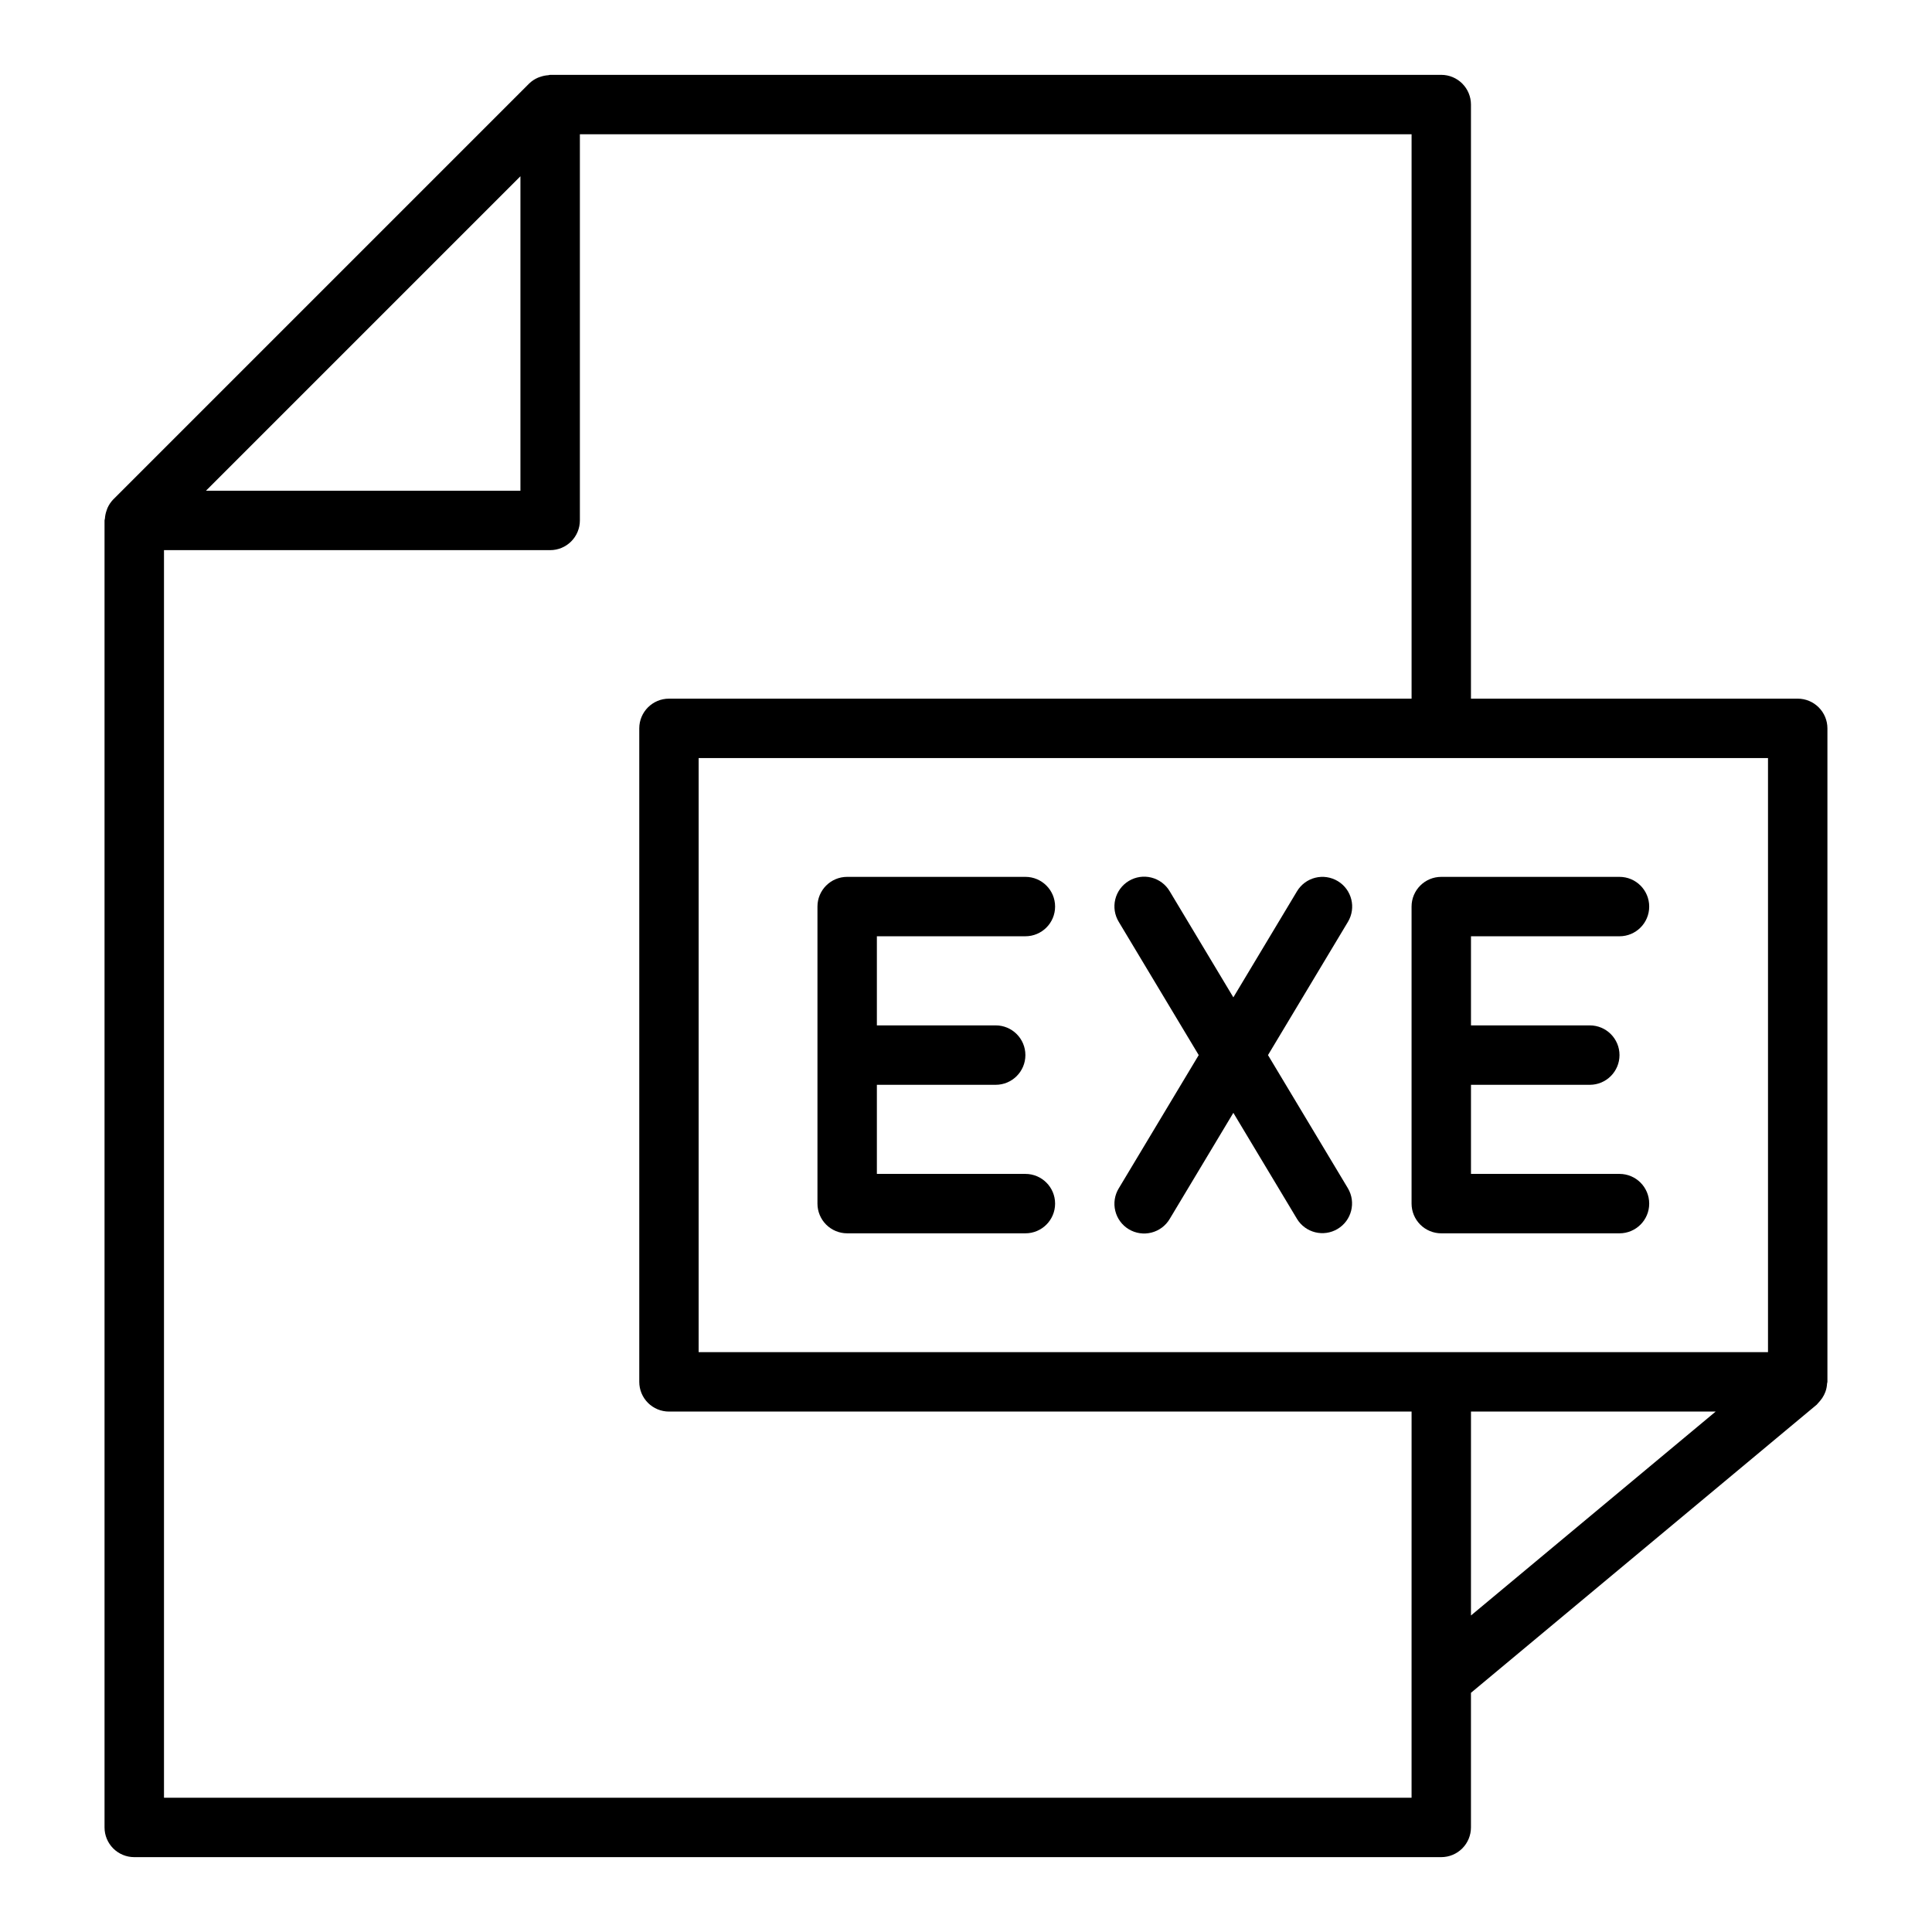 <?xml version="1.0" encoding="UTF-8"?>
<!-- Uploaded to: ICON Repo, www.iconrepo.com, Generator: ICON Repo Mixer Tools -->
<svg fill="#000000" width="800px" height="800px" version="1.1" viewBox="144 144 512 512" xmlns="http://www.w3.org/2000/svg">
 <g>
  <path d="m627.75 512.85c0.254-0.707 0.402-1.445 0.441-2.195 0.012-0.156 0.094-0.293 0.094-0.449v-173.18c0-2.09-0.832-4.09-2.309-5.566-1.477-1.477-3.477-2.309-5.566-2.309h-86.59v-157.44c0-2.09-0.832-4.09-2.309-5.566-1.477-1.477-3.477-2.309-5.566-2.309h-236.16c-0.168 0-0.32 0.086-0.488 0.098h0.004c-0.699 0.043-1.387 0.18-2.047 0.41-0.242 0.086-0.48 0.148-0.715 0.254-0.859 0.371-1.645 0.895-2.316 1.547l-110.21 110.21c-0.648 0.672-1.172 1.453-1.543 2.305-0.098 0.242-0.188 0.492-0.262 0.742-0.223 0.656-0.359 1.336-0.402 2.023-0.016 0.172-0.102 0.324-0.102 0.496v346.37c0 2.086 0.828 4.09 2.305 5.566 1.477 1.473 3.477 2.305 5.566 2.305h346.37c2.09 0 4.09-0.832 5.566-2.305 1.477-1.477 2.309-3.481 2.309-5.566v-35.676l91.629-76.359c0.105-0.09 0.168-0.211 0.27-0.309 0.215-0.215 0.414-0.441 0.602-0.68 0.414-0.477 0.77-1.004 1.055-1.566 0.141-0.273 0.266-0.555 0.375-0.848zm-15.211-10.516h-283.39v-157.44h283.39zm-330.62-311.62v83.332h-83.332zm236.16 429.7h-330.62v-330.62h102.34c2.09 0 4.09-0.828 5.566-2.305 1.477-1.477 2.309-3.477 2.309-5.566v-102.34h220.41v149.57h-196.8c-4.348 0-7.871 3.527-7.871 7.875v173.18c0 2.086 0.828 4.09 2.305 5.566 1.477 1.477 3.481 2.305 5.566 2.305h196.8zm15.742-48.297 0.004-54.039h64.848z"/>
  <path d="m415.74 392.12c4.348 0 7.871-3.523 7.871-7.871s-3.523-7.871-7.871-7.871h-47.23c-4.348 0-7.875 3.523-7.875 7.871v78.723c0 2.086 0.832 4.09 2.309 5.566 1.477 1.473 3.477 2.305 5.566 2.305h47.23c4.348 0 7.871-3.523 7.871-7.871 0-4.348-3.523-7.875-7.871-7.875h-39.359v-23.613h31.488c4.348 0 7.871-3.527 7.871-7.875 0-4.348-3.523-7.871-7.871-7.871h-31.488v-23.617z"/>
  <path d="m518.08 384.25v78.723c0 2.086 0.832 4.09 2.305 5.566 1.477 1.473 3.481 2.305 5.566 2.305h47.234c4.348 0 7.871-3.523 7.871-7.871 0-4.348-3.523-7.875-7.871-7.875h-39.359v-23.613h31.488c4.348 0 7.871-3.527 7.871-7.875 0-4.348-3.523-7.871-7.871-7.871h-31.488v-23.617h39.359c4.348 0 7.871-3.523 7.871-7.871s-3.523-7.871-7.871-7.871h-47.234c-4.348 0-7.871 3.523-7.871 7.871z"/>
  <path d="m498.52 377.5c-1.793-1.074-3.938-1.395-5.961-0.891-2.027 0.508-3.769 1.797-4.84 3.59l-16.867 28.109-16.867-28.109c-1.066-1.805-2.809-3.113-4.844-3.629-2.031-0.516-4.188-0.199-5.988 0.883-1.797 1.078-3.09 2.832-3.59 4.867-0.504 2.039-0.168 4.191 0.922 5.981l21.188 35.309-21.184 35.309h-0.004c-1.09 1.793-1.426 3.945-0.922 5.981 0.5 2.039 1.793 3.793 3.59 4.871 1.801 1.078 3.957 1.395 5.988 0.879 2.035-0.516 3.777-1.82 4.844-3.625l16.867-28.113 16.867 28.109v0.004c2.25 3.691 7.062 4.875 10.77 2.648 3.707-2.227 4.926-7.027 2.727-10.754l-21.184-35.309 21.184-35.309c2.238-3.727 1.031-8.562-2.695-10.801z"/>
 </g>
</svg>